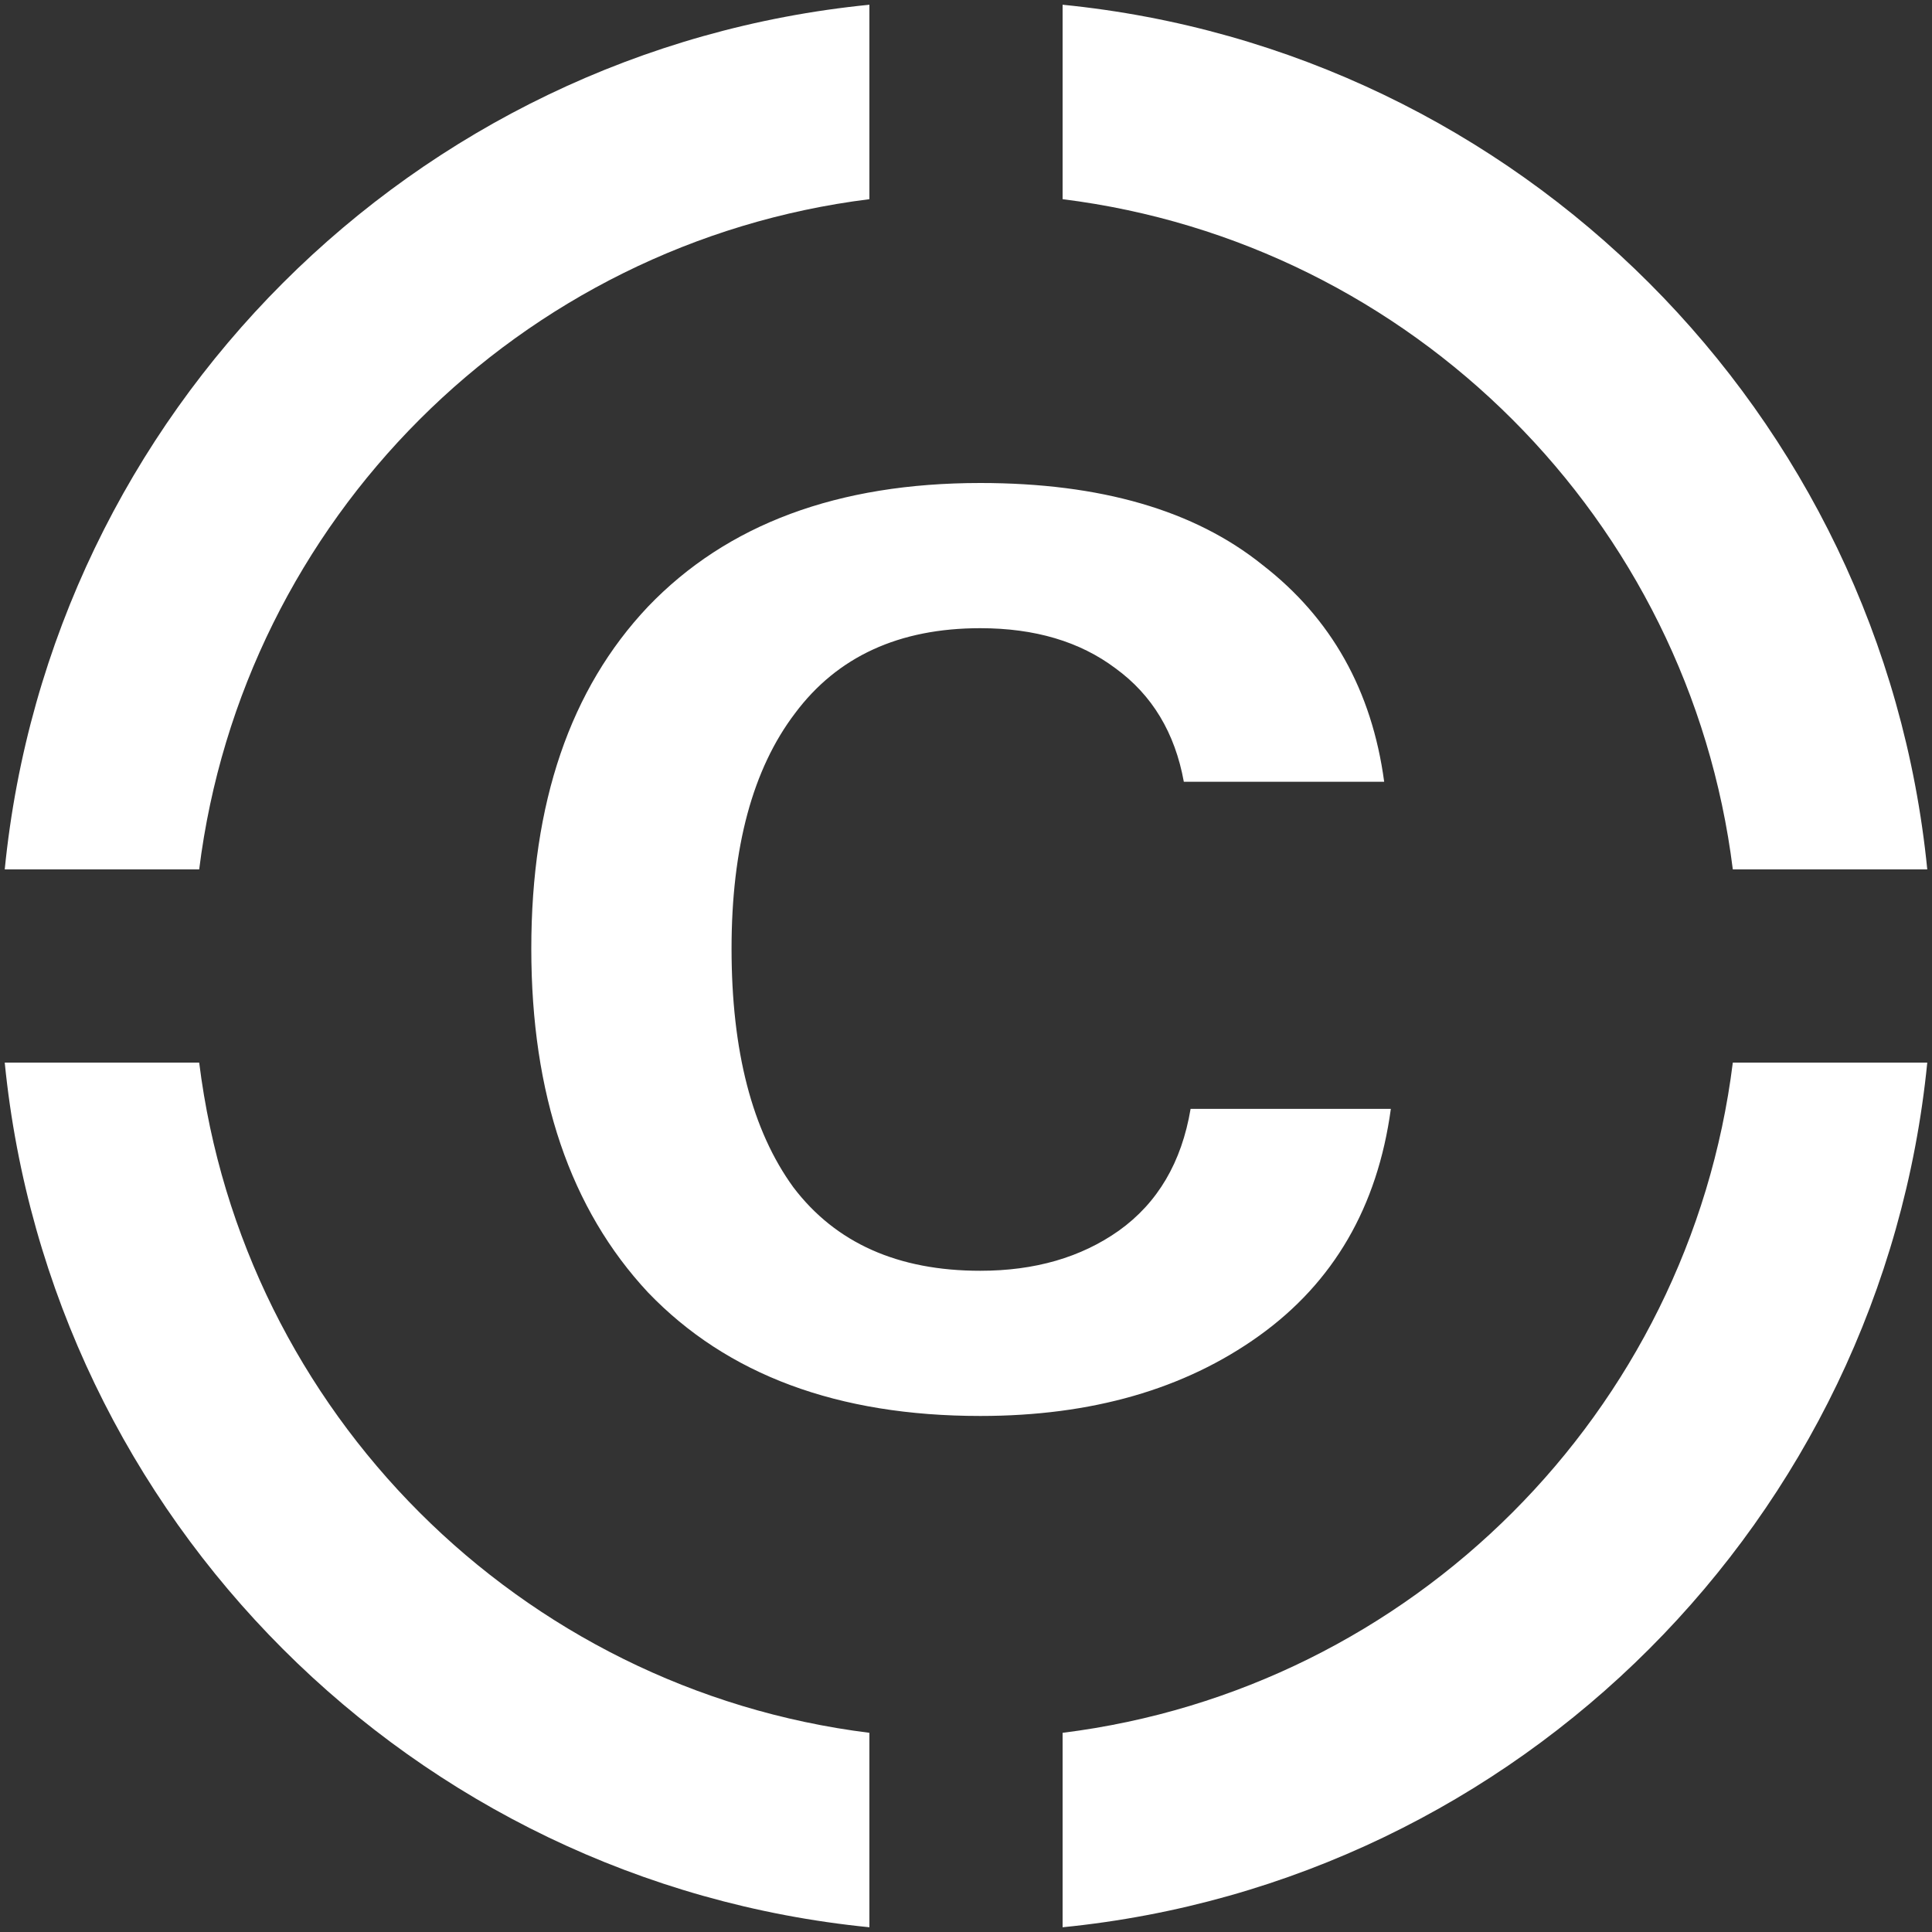 <svg width="20" height="20" viewBox="0 0 20 20" fill="none" xmlns="http://www.w3.org/2000/svg">
<rect x="0" y="0" width="20" height="20" fill="#333333" stroke="none"/>
<path fill-rule="evenodd" clip-rule="evenodd" d="M9 0.049V2.062C5.381 2.513 2.513 5.381 2.062 9H0.049C0.518 4.276 4.276 0.518 9 0.049ZM0.049 11H2.062C2.513 14.619 5.381 17.487 9 17.938V19.951C4.276 19.482 0.518 15.724 0.049 11ZM11 17.938V19.951C15.724 19.482 19.482 15.724 19.951 11H17.938C17.487 14.619 14.619 17.487 11 17.938ZM11 2.062C14.619 2.513 17.487 5.381 17.938 9H19.951C19.482 4.276 15.724 0.518 11 0.049V2.062ZM8.23 7.384C8.668 6.797 9.307 6.503 10.148 6.503C10.712 6.503 11.178 6.641 11.547 6.918C11.927 7.194 12.163 7.586 12.255 8.093H14.329C14.202 7.148 13.782 6.399 13.068 5.847C12.365 5.282 11.392 5 10.148 5C8.673 5 7.527 5.426 6.709 6.279C5.903 7.131 5.5 8.311 5.5 9.82C5.5 11.329 5.903 12.516 6.709 13.38C7.527 14.232 8.673 14.658 10.148 14.658C11.299 14.658 12.261 14.382 13.033 13.829C13.805 13.276 14.26 12.493 14.398 11.479H12.325C12.232 12.032 11.985 12.452 11.582 12.74C11.19 13.017 10.712 13.155 10.148 13.155C9.295 13.155 8.65 12.867 8.213 12.291C7.786 11.704 7.573 10.88 7.573 9.82C7.573 8.772 7.792 7.96 8.23 7.384Z" fill="#FFFFFF"></path>
</svg>
